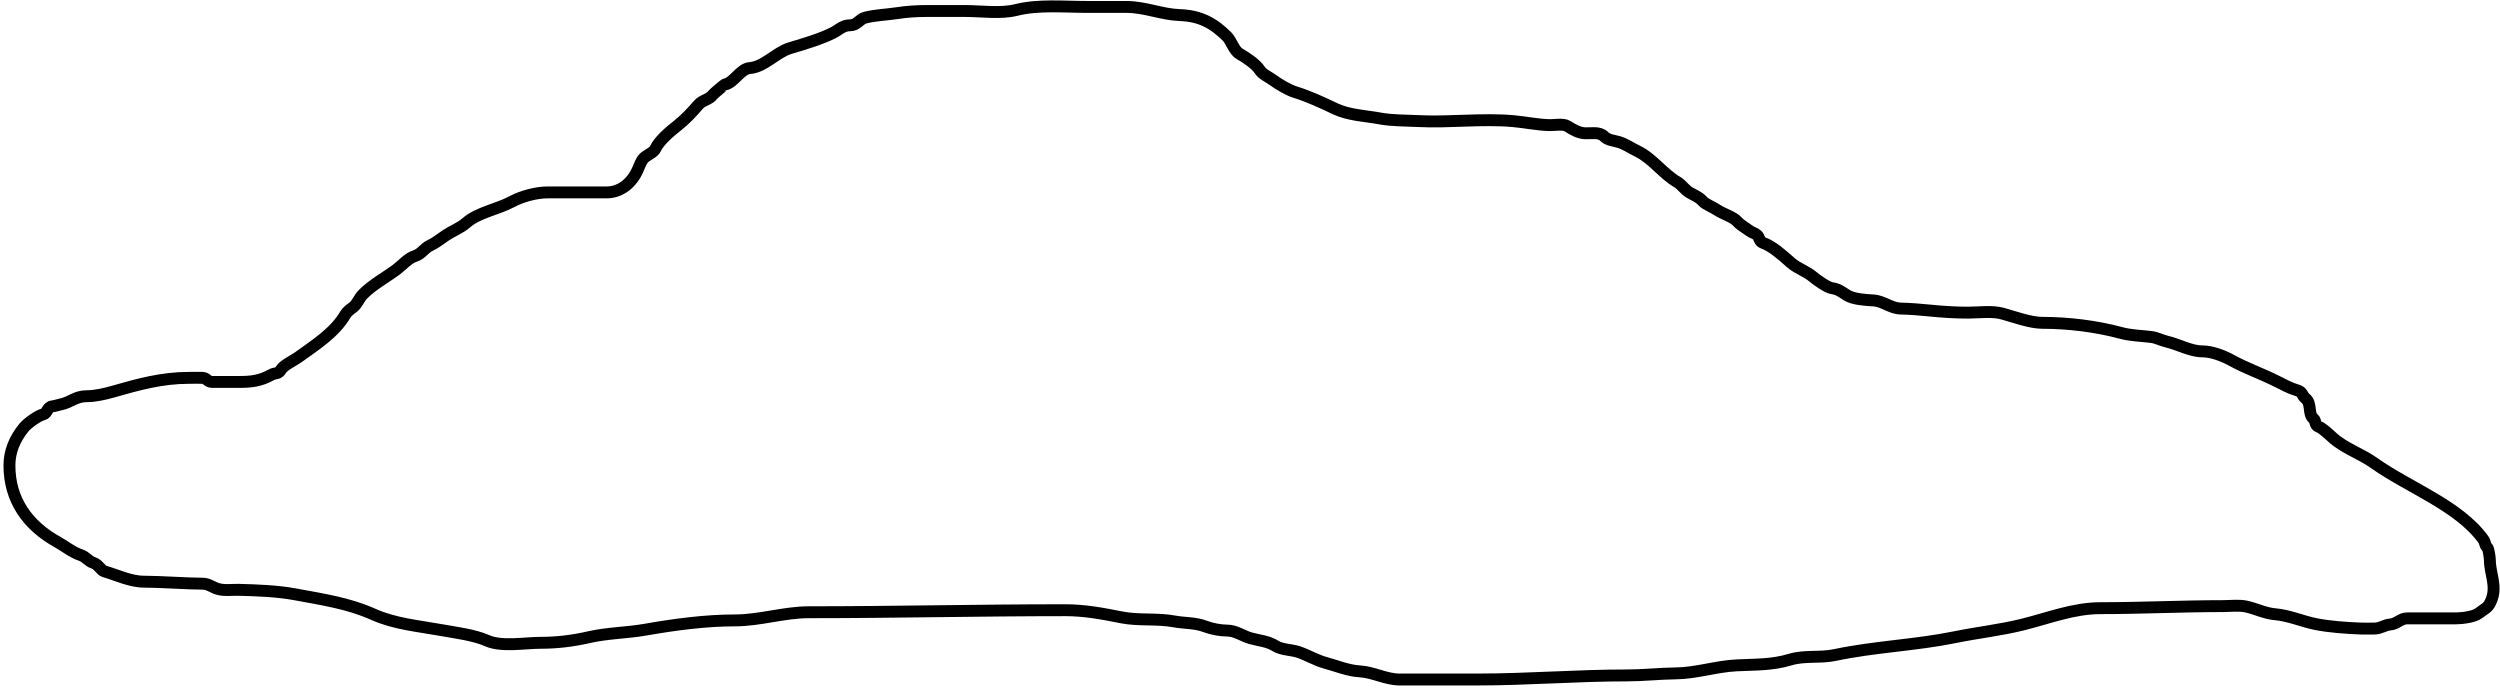 <?xml version="1.0" encoding="UTF-8"?> <svg xmlns="http://www.w3.org/2000/svg" width="210" height="58" viewBox="0 0 210 58" fill="none"><path d="M8.763 47.995C9.807 48.293 10.947 48.86 12.092 48.86C13.411 48.86 15.79 49.031 17.057 49.031C17.486 49.031 17.854 49.331 18.265 49.459C18.83 49.636 19.476 49.529 20.063 49.545C21.595 49.586 23.288 49.644 24.799 49.925C27.074 50.349 29.272 50.667 31.343 51.599C33.148 52.412 35.168 52.582 37.087 52.931C38.278 53.147 39.83 53.331 40.939 53.825C42.132 54.355 44.106 53.996 45.4 53.996C46.81 53.996 48.117 53.834 49.49 53.52C51.026 53.169 52.651 53.165 54.207 52.893C56.656 52.464 59.258 52.113 61.74 52.113C63.827 52.113 65.864 51.428 67.941 51.428C75.121 51.428 82.29 51.257 89.484 51.257C91.101 51.257 92.616 51.541 94.192 51.856C95.647 52.147 97.173 51.928 98.633 52.198C99.541 52.366 100.363 52.291 101.249 52.626C101.783 52.828 102.512 52.969 103.085 52.969C103.809 52.969 104.377 53.428 105.054 53.615C105.812 53.826 106.473 53.845 107.146 54.262C107.679 54.593 108.474 54.569 109.067 54.766C109.825 55.019 110.552 55.465 111.312 55.67C112.215 55.914 113.241 56.339 114.203 56.393C115.368 56.458 116.414 57.078 117.551 57.078H124.152C128.312 57.078 132.495 56.735 136.659 56.735C138.036 56.735 139.389 56.579 140.758 56.564C142.513 56.544 144.143 55.974 145.885 55.889C147.473 55.811 148.841 55.868 150.383 55.404C151.6 55.037 152.891 55.286 154.131 55.023C157.472 54.313 160.888 54.204 164.231 53.52C166.138 53.13 168.044 52.929 169.938 52.455C172.097 51.916 174.197 51.086 176.434 51.086C179.82 51.086 183.292 50.914 186.716 50.914C187.346 50.914 188.076 50.815 188.694 50.952C189.47 51.125 190.282 51.522 191.062 51.59C192.309 51.698 193.315 52.175 194.496 52.417C195.643 52.653 197.142 52.755 198.319 52.798C198.702 52.811 199.087 52.798 199.47 52.798C199.961 52.798 200.319 52.49 200.792 52.455C201.331 52.415 201.649 51.942 202.209 51.942H203.74H206.318C206.805 51.942 207.821 51.819 208.201 51.523C208.831 51.033 209.028 51.093 209.314 50.306C209.729 49.165 209.143 48.134 209.143 46.986C209.143 46.827 209.043 46.097 208.933 45.988C208.68 45.735 208.808 45.602 208.591 45.303C206.523 42.459 202.365 40.981 199.422 38.892C198.305 38.099 196.927 37.656 195.922 36.743C195.671 36.514 195.077 35.951 194.771 35.849C194.415 35.73 194.556 35.342 194.334 35.164C193.839 34.768 194.223 33.911 193.649 33.452C193.367 33.227 193.419 32.926 193.012 32.805C192.317 32.599 191.843 32.325 191.167 31.987C189.974 31.391 188.626 30.918 187.486 30.285C186.8 29.904 185.808 29.515 185.004 29.515C184.006 29.515 182.989 28.919 182.017 28.697C181.553 28.59 181.166 28.363 180.714 28.307C179.892 28.204 178.995 28.19 178.194 27.974C176.084 27.404 173.734 27.118 171.564 27.118C170.55 27.118 169.211 26.621 168.226 26.347C167.327 26.098 166.235 26.262 165.306 26.262C164.197 26.262 163.146 26.19 162.053 26.081C161.243 26 160.485 25.94 159.666 25.919C158.803 25.898 158.201 25.279 157.345 25.235C156.726 25.202 155.675 25.138 155.139 24.797C154.728 24.535 154.387 24.265 153.883 24.207C153.512 24.164 152.603 23.518 152.295 23.256C151.712 22.76 150.98 22.555 150.421 22.058L150.344 21.989C149.72 21.434 148.865 20.673 148.101 20.403C147.765 20.284 147.82 19.97 147.606 19.756C147.445 19.595 147.173 19.543 146.988 19.404C146.694 19.184 146.187 18.897 145.961 18.634C145.593 18.205 144.716 17.969 144.22 17.626C143.936 17.429 143.238 17.14 143.05 16.922C142.727 16.545 142.303 16.406 141.899 16.161C141.517 15.929 141.237 15.492 140.91 15.305C139.69 14.608 138.834 13.311 137.515 12.68C136.996 12.432 136.509 12.076 135.945 11.919C135.47 11.787 135.062 11.777 134.738 11.453C134.348 11.063 133.661 11.214 133.168 11.196C132.619 11.177 132.132 10.891 131.685 10.607C131.314 10.37 130.603 10.521 130.182 10.511C129.169 10.489 128.146 10.27 127.138 10.178C124.48 9.937 121.756 10.309 119.092 10.169C118.133 10.118 116.922 10.136 115.972 9.96C114.736 9.73 113.308 9.682 112.168 9.142C111.019 8.597 109.941 8.094 108.782 7.734C108.242 7.567 107.394 7.071 106.946 6.735C106.588 6.467 106.064 6.262 105.824 5.889C105.491 5.371 104.66 4.827 104.121 4.519C103.65 4.25 103.431 3.43 103.075 3.074C101.937 1.936 100.806 1.325 99.1 1.267C97.569 1.214 96.184 0.582 94.61 0.582H91.281C89.355 0.582 87.228 0.371 85.356 0.839C84.046 1.166 82.443 0.924 81.095 0.924H77.833C76.991 0.924 76.174 0.978 75.35 1.105C74.515 1.233 73.507 1.268 72.697 1.476C72.162 1.613 72.009 2.123 71.413 2.123C70.775 2.123 70.477 2.51 69.958 2.769C68.942 3.277 67.565 3.686 66.45 4.018L66.362 4.044C65.214 4.385 64.199 5.627 62.977 5.718C62.198 5.775 61.63 6.974 60.894 7.097C60.853 7.104 59.947 7.87 59.895 7.943C59.585 8.383 59.018 8.391 58.668 8.799C58.116 9.443 57.537 10.062 56.861 10.588C56.297 11.026 55.35 11.834 55.063 12.48C54.91 12.825 54.34 13.012 54.074 13.289C53.852 13.519 53.693 13.979 53.561 14.278C53.086 15.347 52.154 16.161 50.955 16.161H45.999C45.055 16.161 43.837 16.487 42.994 16.941C41.799 17.584 40.171 17.837 39.151 18.729C38.657 19.162 38.019 19.389 37.468 19.756C37.074 20.019 36.57 20.424 36.146 20.612C35.633 20.84 35.424 21.329 34.862 21.506C34.269 21.692 33.807 22.267 33.321 22.628C32.374 23.332 31.319 23.888 30.487 24.721C30.168 25.04 29.997 25.563 29.64 25.824L29.623 25.837C29.39 26.007 29.149 26.184 29.003 26.433C28.106 27.958 26.495 28.971 25.027 30.028C24.667 30.287 23.836 30.67 23.601 31.055C23.348 31.469 23.166 31.276 22.792 31.483C21.857 32.003 21.106 32.083 20.063 32.083H17.828C17.41 32.083 17.389 31.754 17.019 31.74C16.634 31.725 16.244 31.74 15.859 31.74C13.596 31.74 11.638 32.286 9.486 32.9C8.821 33.09 7.991 33.281 7.299 33.281C6.346 33.281 5.983 33.773 5.159 33.956C4.917 34.01 4.599 34.112 4.388 34.137C3.945 34.189 3.979 34.732 3.618 34.812C3.207 34.904 2.302 35.546 1.992 35.934C1.24 36.874 0.793 37.903 0.793 39.102C0.793 42.001 2.331 44.141 4.816 45.522C5.446 45.871 6.079 46.396 6.795 46.634C7.24 46.783 7.396 47.135 7.85 47.281C8.266 47.415 8.483 47.914 8.763 47.995Z" stroke="black" stroke-linecap="round"></path></svg> 